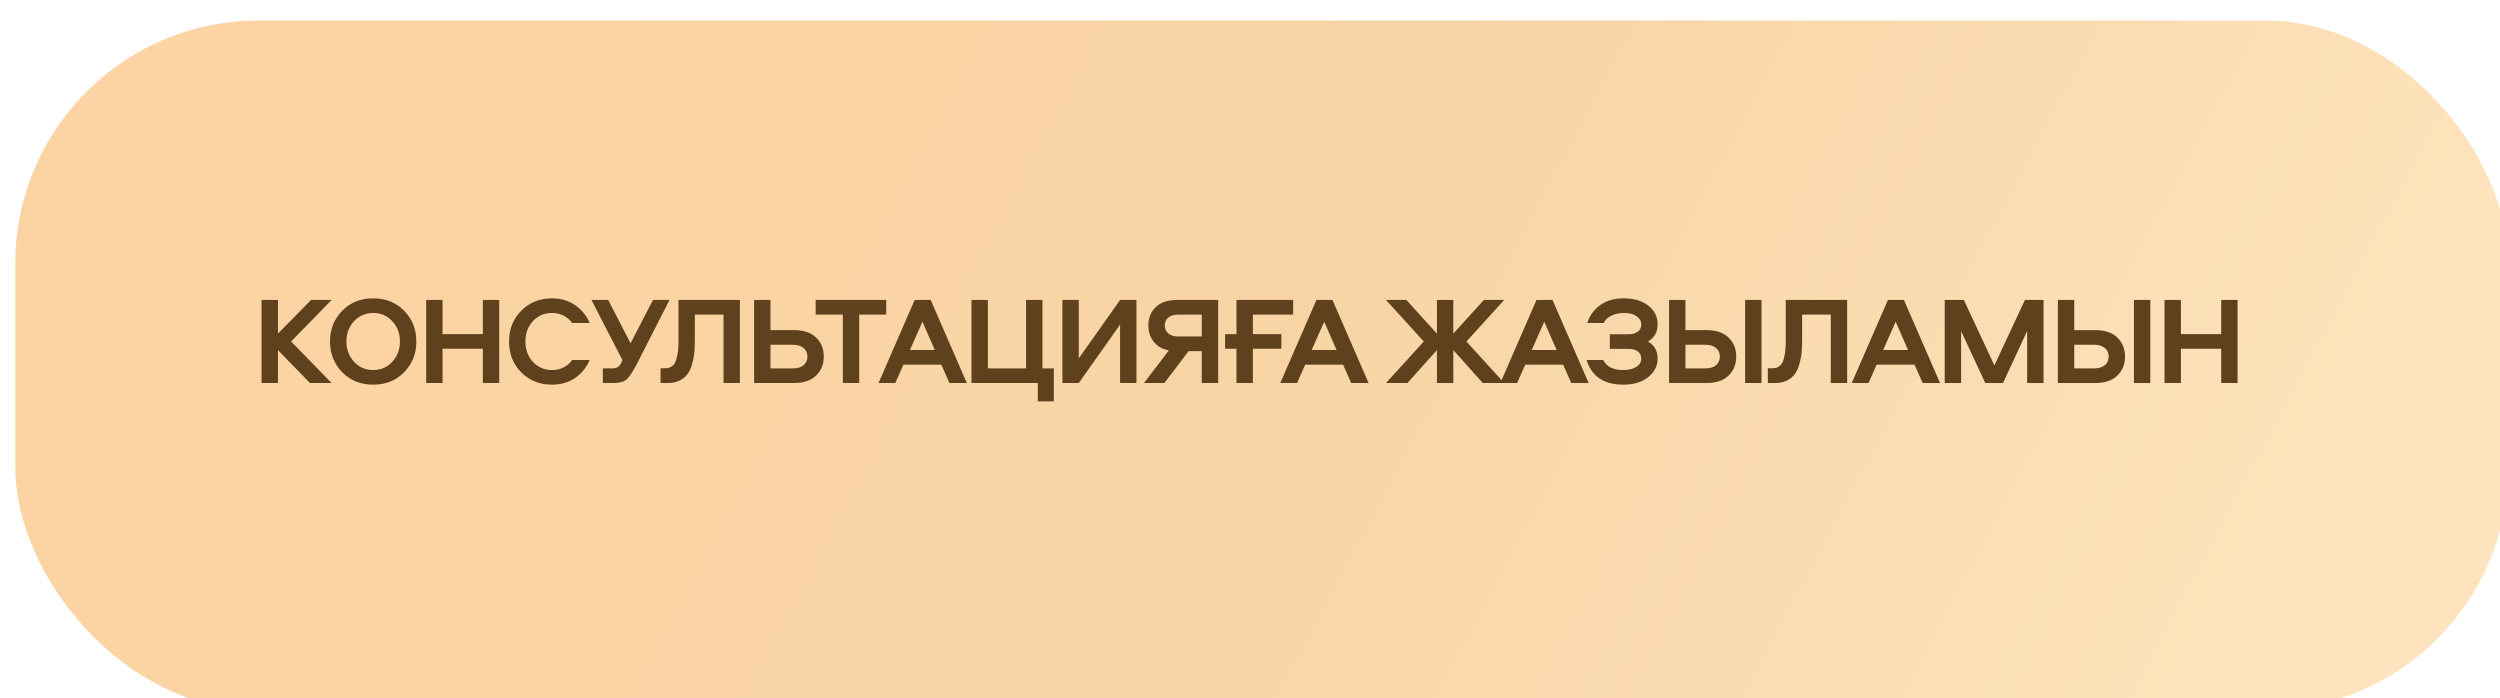<?xml version="1.0" encoding="UTF-8"?> <svg xmlns="http://www.w3.org/2000/svg" width="530" height="148" viewBox="0 0 530 148" fill="none"><g filter="url(#filter0_i_548_5761)"><rect x="0.656" y="0.914" width="528.52" height="146.235" rx="51.564" fill="url(#paint0_linear_548_5761)"></rect></g><path d="M70.307 81.203H65.718L58.928 74.227V81.203H55.454V63.591H58.928V70.726L65.931 63.591H70.307L61.713 72.397L70.307 81.203ZM85.692 78.895C83.977 80.664 81.784 81.548 79.114 81.548C76.444 81.548 74.251 80.664 72.536 78.895C70.821 77.127 69.963 74.961 69.963 72.397C69.963 69.816 70.821 67.649 72.536 65.899C74.251 64.131 76.444 63.246 79.114 63.246C81.784 63.246 83.977 64.131 85.692 65.899C87.407 67.649 88.265 69.816 88.265 72.397C88.265 74.961 87.407 77.127 85.692 78.895ZM75.056 76.694C76.135 77.861 77.487 78.445 79.114 78.445C80.741 78.445 82.094 77.861 83.172 76.694C84.251 75.509 84.79 74.077 84.79 72.397C84.79 70.7 84.251 69.267 83.172 68.1C82.094 66.933 80.741 66.35 79.114 66.35C77.487 66.35 76.135 66.933 75.056 68.1C73.977 69.267 73.438 70.7 73.438 72.397C73.438 74.077 73.977 75.509 75.056 76.694ZM105.836 81.203H102.361V73.936H93.821V81.203H90.346V63.591H93.821V70.832H102.361V63.591H105.836V81.203ZM117.01 63.246C118.884 63.246 120.502 63.715 121.864 64.652C123.243 65.572 124.295 66.845 125.02 68.472H121.307C120.228 67.057 118.796 66.35 117.01 66.35C115.401 66.35 114.057 66.924 112.978 68.074C111.917 69.223 111.387 70.664 111.387 72.397C111.387 74.13 111.917 75.571 112.978 76.721C114.057 77.87 115.401 78.445 117.01 78.445C118.814 78.445 120.246 77.737 121.307 76.323H125.02C124.295 77.95 123.243 79.231 121.864 80.169C120.502 81.088 118.884 81.548 117.01 81.548C114.411 81.548 112.245 80.681 110.512 78.949C108.779 77.198 107.912 75.014 107.912 72.397C107.912 69.78 108.779 67.605 110.512 65.872C112.245 64.122 114.411 63.246 117.01 63.246ZM133.685 72.769L138.433 63.591H141.934L135.064 77.065C134.198 78.745 133.464 79.859 132.863 80.407C132.262 80.938 131.324 81.203 130.051 81.203H127.797V78.1H129.759C130.29 78.1 130.697 78.003 130.98 77.808C131.28 77.614 131.537 77.286 131.749 76.827L131.961 76.349L125.383 63.591H128.937L133.685 72.769ZM143.835 63.591H156.858V81.203H153.384V66.695H147.31V71.946C147.31 72.954 147.274 73.847 147.204 74.625C147.151 75.403 147 76.225 146.753 77.092C146.523 77.958 146.205 78.674 145.798 79.24C145.409 79.806 144.852 80.275 144.127 80.646C143.42 81.017 142.58 81.203 141.607 81.203H140.042V78.073H141.05C141.669 78.073 142.173 77.905 142.562 77.569C142.969 77.233 143.252 76.738 143.411 76.084C143.588 75.43 143.703 74.829 143.756 74.28C143.809 73.715 143.835 73.016 143.835 72.185V63.591ZM174.646 75.607C174.646 77.216 174.106 78.551 173.028 79.612C171.949 80.673 170.384 81.203 168.333 81.203H159.872V63.591H163.346V69.984H168.333C170.384 69.984 171.949 70.514 173.028 71.575C174.106 72.636 174.646 73.98 174.646 75.607ZM163.346 73.087V78.1H168.068C169.058 78.1 169.818 77.879 170.349 77.437C170.897 76.977 171.171 76.367 171.171 75.607C171.171 74.846 170.897 74.236 170.349 73.776C169.801 73.317 169.04 73.087 168.068 73.087H163.346ZM172.92 63.591H187.879V66.695H182.15V81.203H178.676V66.695H172.92V63.591ZM197.307 63.591L204.972 81.203H201.285L199.561 77.304H191.525L189.8 81.203H186.246L193.912 63.591H197.307ZM195.556 68.206L192.904 74.201H198.182L195.556 68.206ZM223.408 85.102H220.013V81.203H205.955V63.591H209.43V78.1H217.519V63.591H220.994V78.1H223.408V85.102ZM240.929 81.203H237.455V68.817L228.702 81.203H225.227V63.591H228.702V75.978L237.455 63.591H240.929V81.203ZM243.452 69.002C243.452 67.446 243.965 66.155 244.99 65.13C246.033 64.104 247.554 63.591 249.552 63.591H258.252V81.203H254.777V74.439H251.992L246.847 81.203H242.523L247.802 74.28C246.387 74.015 245.308 73.396 244.566 72.424C243.823 71.451 243.452 70.311 243.452 69.002ZM254.777 71.336V66.695H249.791C248.889 66.695 248.182 66.907 247.669 67.331C247.174 67.738 246.926 68.295 246.926 69.002C246.926 69.709 247.183 70.275 247.696 70.7C248.208 71.124 248.907 71.336 249.791 71.336H254.777ZM271.656 70.832V73.936H265.609V81.203H262.134V73.936H259.72V70.832H262.134V63.591H274.149V66.695H265.609V70.832H271.656ZM282.479 63.591L290.144 81.203H286.457L284.733 77.304H276.696L274.972 81.203H271.418L279.083 63.591H282.479ZM280.728 68.206L278.076 74.201H283.354L280.728 68.206ZM318.896 81.203H314.361L308.101 74.227V81.203H304.626V74.227L298.367 81.203H293.831L301.841 72.397L293.831 63.591H298.155L304.626 70.726V63.591H308.101V70.726L314.573 63.591H318.896L310.886 72.397L318.896 81.203ZM329.132 63.591L336.797 81.203H333.11L331.386 77.304H323.349L321.625 81.203H318.071L325.737 63.591H329.132ZM327.381 68.206L324.729 74.201H330.007L327.381 68.206ZM349.375 72.397C350.737 73.175 351.417 74.386 351.417 76.031C351.417 77.552 350.763 78.851 349.455 79.93C348.146 81.009 346.36 81.548 344.097 81.548C340.03 81.548 337.448 79.806 336.352 76.323H339.88C340.605 77.737 342.01 78.445 344.097 78.445C345.229 78.445 346.148 78.232 346.855 77.808C347.58 77.366 347.943 76.782 347.943 76.058C347.943 75.368 347.695 74.846 347.2 74.493C346.723 74.139 346.051 73.962 345.184 73.962H341.285V70.859H345.184C346.051 70.859 346.723 70.682 347.2 70.328C347.695 69.975 347.943 69.462 347.943 68.79C347.943 68.083 347.616 67.499 346.961 67.039C346.307 66.58 345.414 66.35 344.283 66.35C343.292 66.35 342.399 66.544 341.604 66.933C340.808 67.305 340.277 67.817 340.012 68.472H336.511C336.935 67.004 337.811 65.766 339.137 64.758C340.463 63.75 342.161 63.246 344.229 63.246C346.387 63.246 348.12 63.759 349.428 64.785C350.754 65.81 351.417 67.137 351.417 68.763C351.417 70.408 350.737 71.619 349.375 72.397ZM373.441 63.591V81.203H369.967V63.591H373.441ZM368.084 75.607C368.084 77.216 367.544 78.551 366.466 79.612C365.387 80.673 363.822 81.203 361.771 81.203H353.84V63.591H357.315V69.984H361.771C363.822 69.984 365.387 70.514 366.466 71.575C367.544 72.636 368.084 73.98 368.084 75.607ZM357.315 73.087V78.1H361.506C362.496 78.1 363.256 77.879 363.787 77.437C364.335 76.977 364.609 76.367 364.609 75.607C364.609 74.846 364.335 74.236 363.787 73.776C363.239 73.317 362.478 73.087 361.506 73.087H357.315ZM378.576 63.591H391.599V81.203H388.124V66.695H382.051V71.946C382.051 72.954 382.015 73.847 381.944 74.625C381.891 75.403 381.741 76.225 381.494 77.092C381.264 77.958 380.945 78.674 380.539 79.24C380.15 79.806 379.593 80.275 378.868 80.646C378.16 81.017 377.32 81.203 376.348 81.203H374.783V78.073H375.791C376.41 78.073 376.914 77.905 377.303 77.569C377.709 77.233 377.992 76.738 378.151 76.084C378.328 75.43 378.443 74.829 378.496 74.28C378.549 73.715 378.576 73.016 378.576 72.185V63.591ZM403.631 63.591L411.296 81.203H407.609L405.885 77.304H397.848L396.124 81.203H392.57L400.236 63.591H403.631ZM401.88 68.206L399.228 74.201H404.506L401.88 68.206ZM416.337 63.591L422.809 77.463L429.281 63.591H433.233V81.203H429.758V70.169L424.639 81.203H420.873L415.753 70.169V81.203H412.279V63.591H416.337ZM455.867 63.591V81.203H452.392V63.591H455.867ZM450.509 75.607C450.509 77.216 449.969 78.551 448.891 79.612C447.812 80.673 446.247 81.203 444.196 81.203H436.265V63.591H439.74V69.984H444.196C446.247 69.984 447.812 70.514 448.891 71.575C449.969 72.636 450.509 73.98 450.509 75.607ZM439.74 73.087V78.1H443.931C444.921 78.1 445.681 77.879 446.212 77.437C446.76 76.977 447.034 76.367 447.034 75.607C447.034 74.846 446.76 74.236 446.212 73.776C445.664 73.317 444.903 73.087 443.931 73.087H439.74ZM474.369 81.203H470.894V73.936H462.354V81.203H458.879V63.591H462.354V70.832H470.894V63.591H474.369V81.203Z" fill="#5F421D"></path><defs><filter id="filter0_i_548_5761" x="0.656" y="0.914" width="531.098" height="149.672" filterUnits="userSpaceOnUse" color-interpolation-filters="sRGB"><feFlood flood-opacity="0" result="BackgroundImageFix"></feFlood><feBlend mode="normal" in="SourceGraphic" in2="BackgroundImageFix" result="shape"></feBlend><feColorMatrix in="SourceAlpha" type="matrix" values="0 0 0 0 0 0 0 0 0 0 0 0 0 0 0 0 0 0 127 0" result="hardAlpha"></feColorMatrix><feOffset dx="2.578" dy="3.438"></feOffset><feGaussianBlur stdDeviation="7.262"></feGaussianBlur><feComposite in2="hardAlpha" operator="arithmetic" k2="-1" k3="1"></feComposite><feColorMatrix type="matrix" values="0 0 0 0 1 0 0 0 0 1 0 0 0 0 1 0 0 0 0.25 0"></feColorMatrix><feBlend mode="normal" in2="shape" result="effect1_innerShadow_548_5761"></feBlend></filter><linearGradient id="paint0_linear_548_5761" x1="94.58" y1="28.014" x2="481.447" y2="234.166" gradientUnits="userSpaceOnUse"><stop stop-color="#FCD4A3"></stop><stop offset="0.392" stop-color="#F8D4A4"></stop><stop offset="0.922" stop-color="#FEE4BE"></stop></linearGradient></defs></svg> 